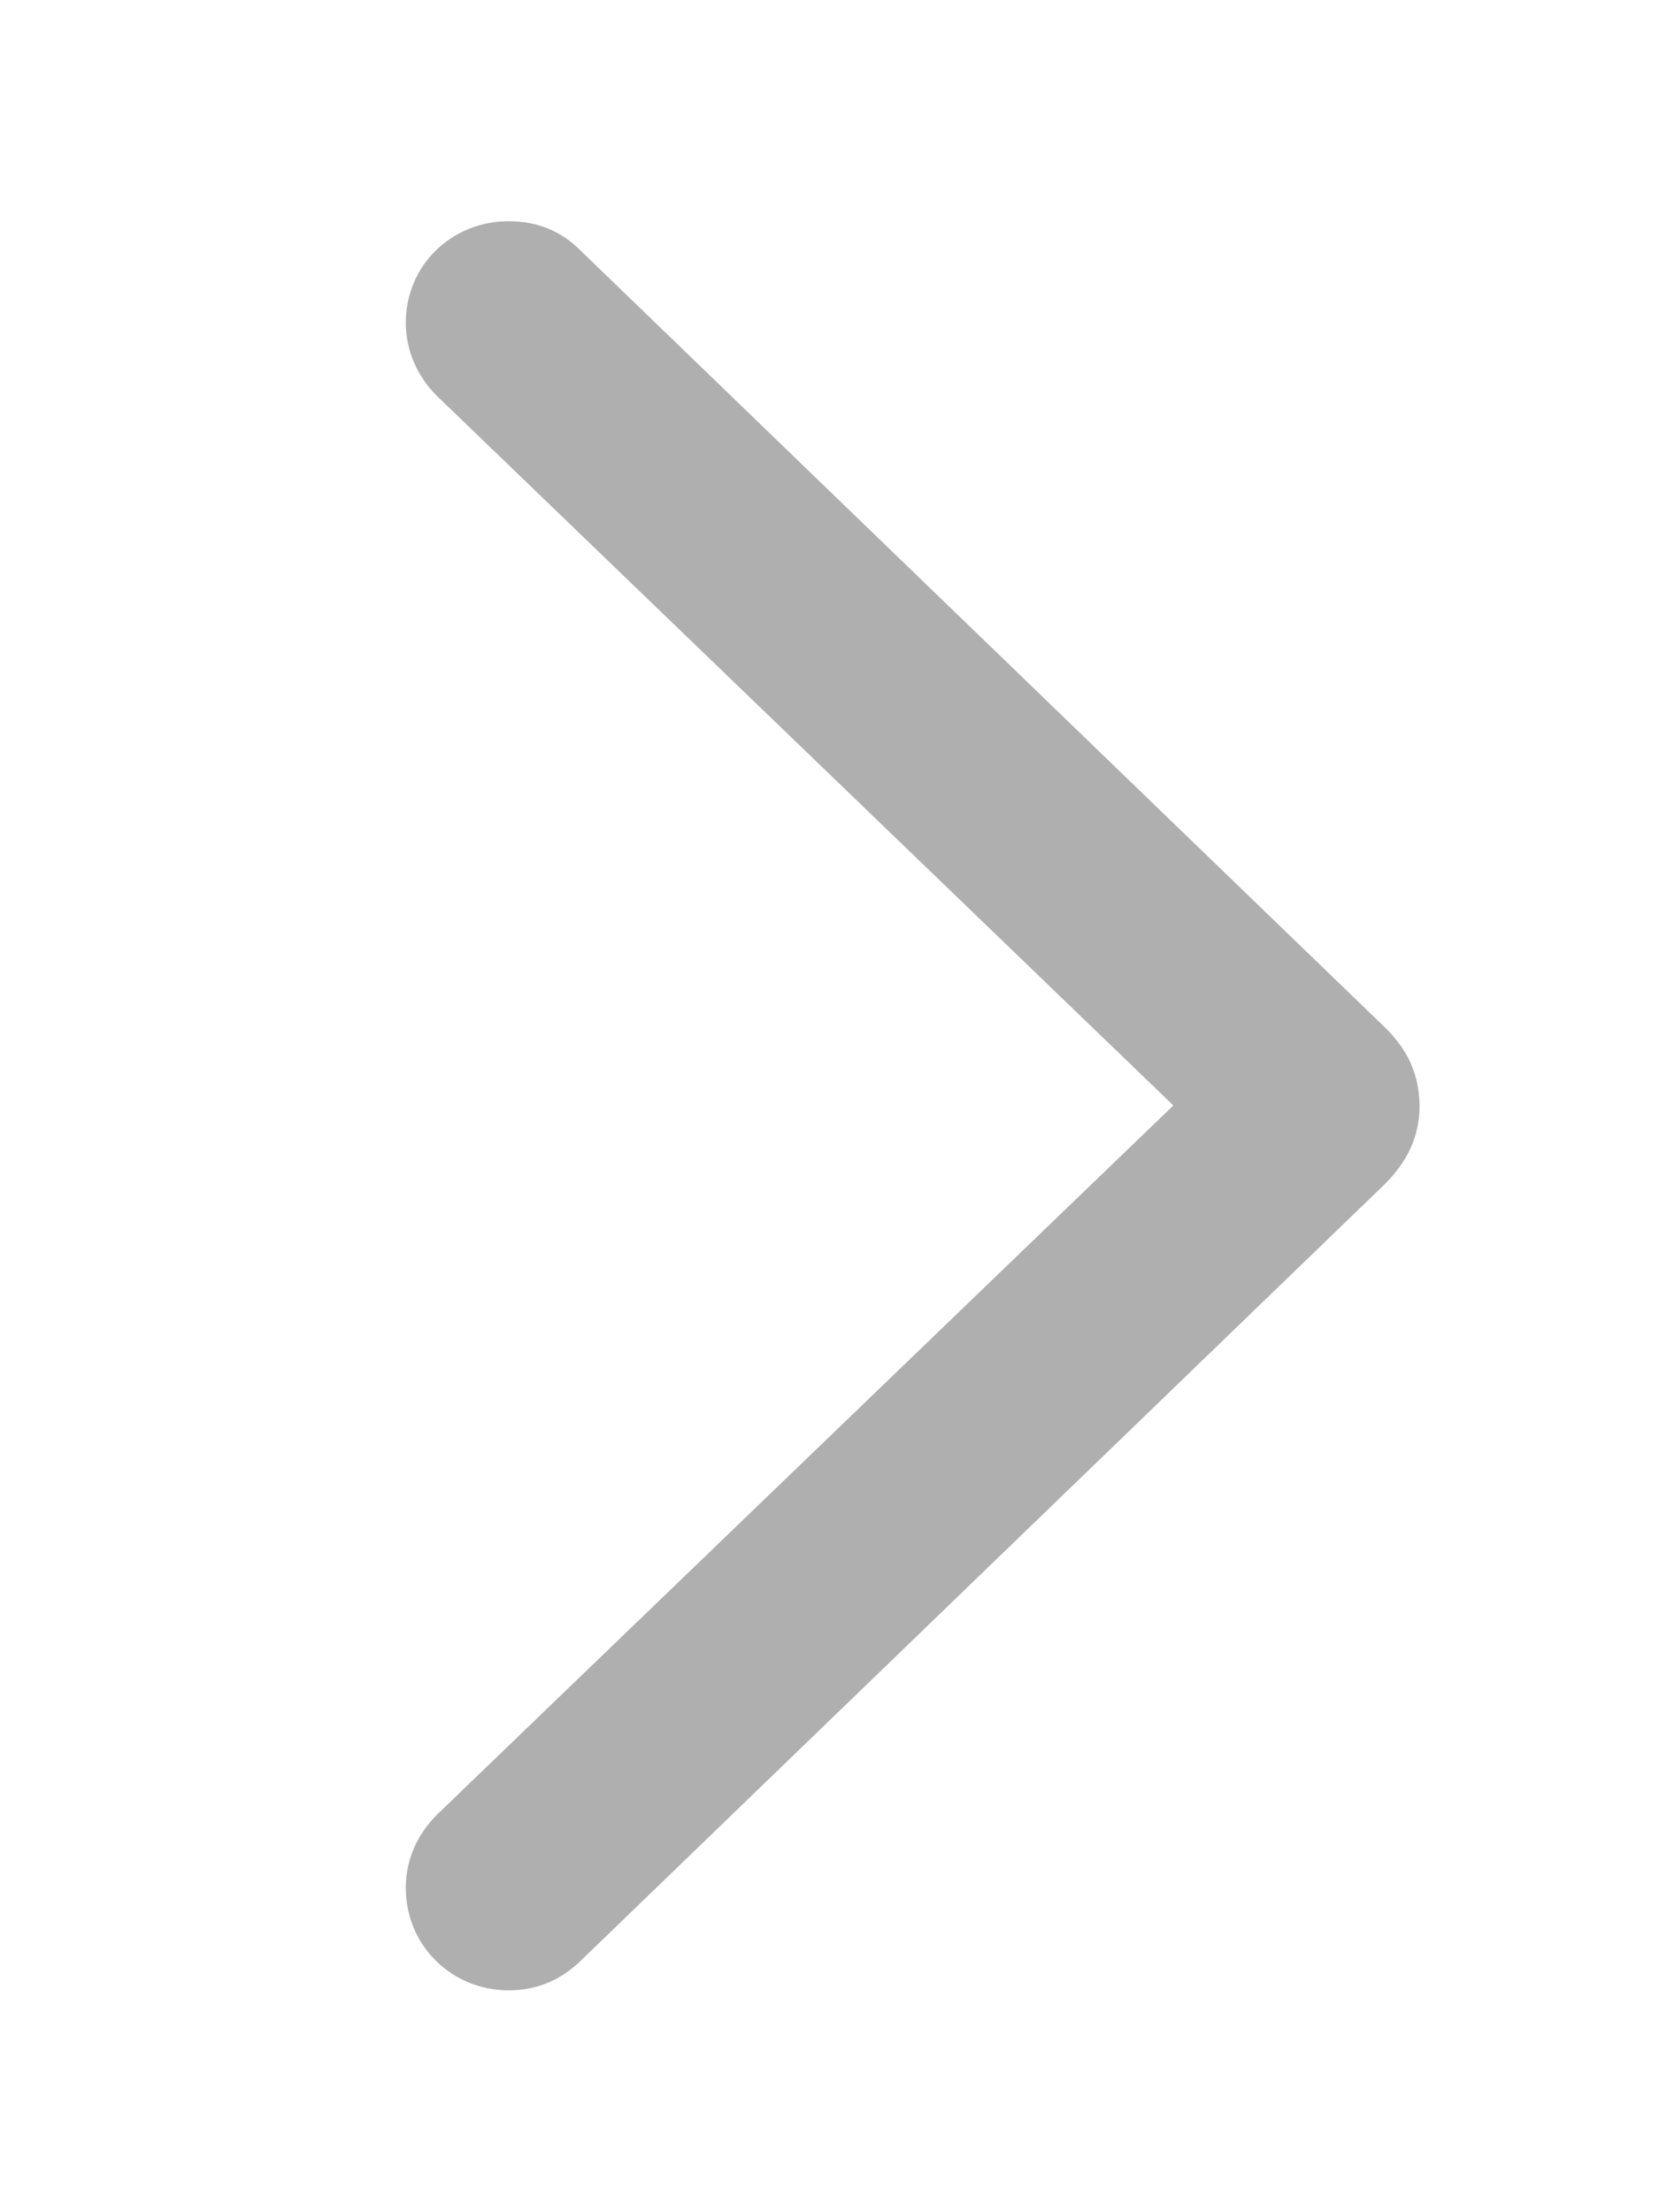 <?xml version="1.0" encoding="utf-8"?>
<svg xmlns="http://www.w3.org/2000/svg" fill="none" height="100%" overflow="visible" preserveAspectRatio="none" style="display: block;" viewBox="0 0 15 20" width="100%">
<g id="chevron.forward 1">
<g id="Group">
<path d="M12.835 2H1.426V18H12.835V2Z" fill="#AFAFAF" id="Vector" opacity="0"/>
<path d="M12.835 9.996C12.832 9.716 12.73 9.489 12.516 9.283L5.249 2.265C5.073 2.088 4.857 2 4.599 2C4.083 2 3.669 2.399 3.669 2.919C3.669 3.169 3.773 3.404 3.952 3.581L10.609 9.994L3.952 16.405C3.774 16.583 3.669 16.809 3.669 17.068C3.669 17.588 4.083 17.994 4.599 17.994C4.854 17.994 5.073 17.9 5.249 17.728L12.516 10.71C12.731 10.497 12.835 10.268 12.835 9.996Z" fill="#AFAFAF" id="Vector_2"/>
</g>
</g>
</svg>
